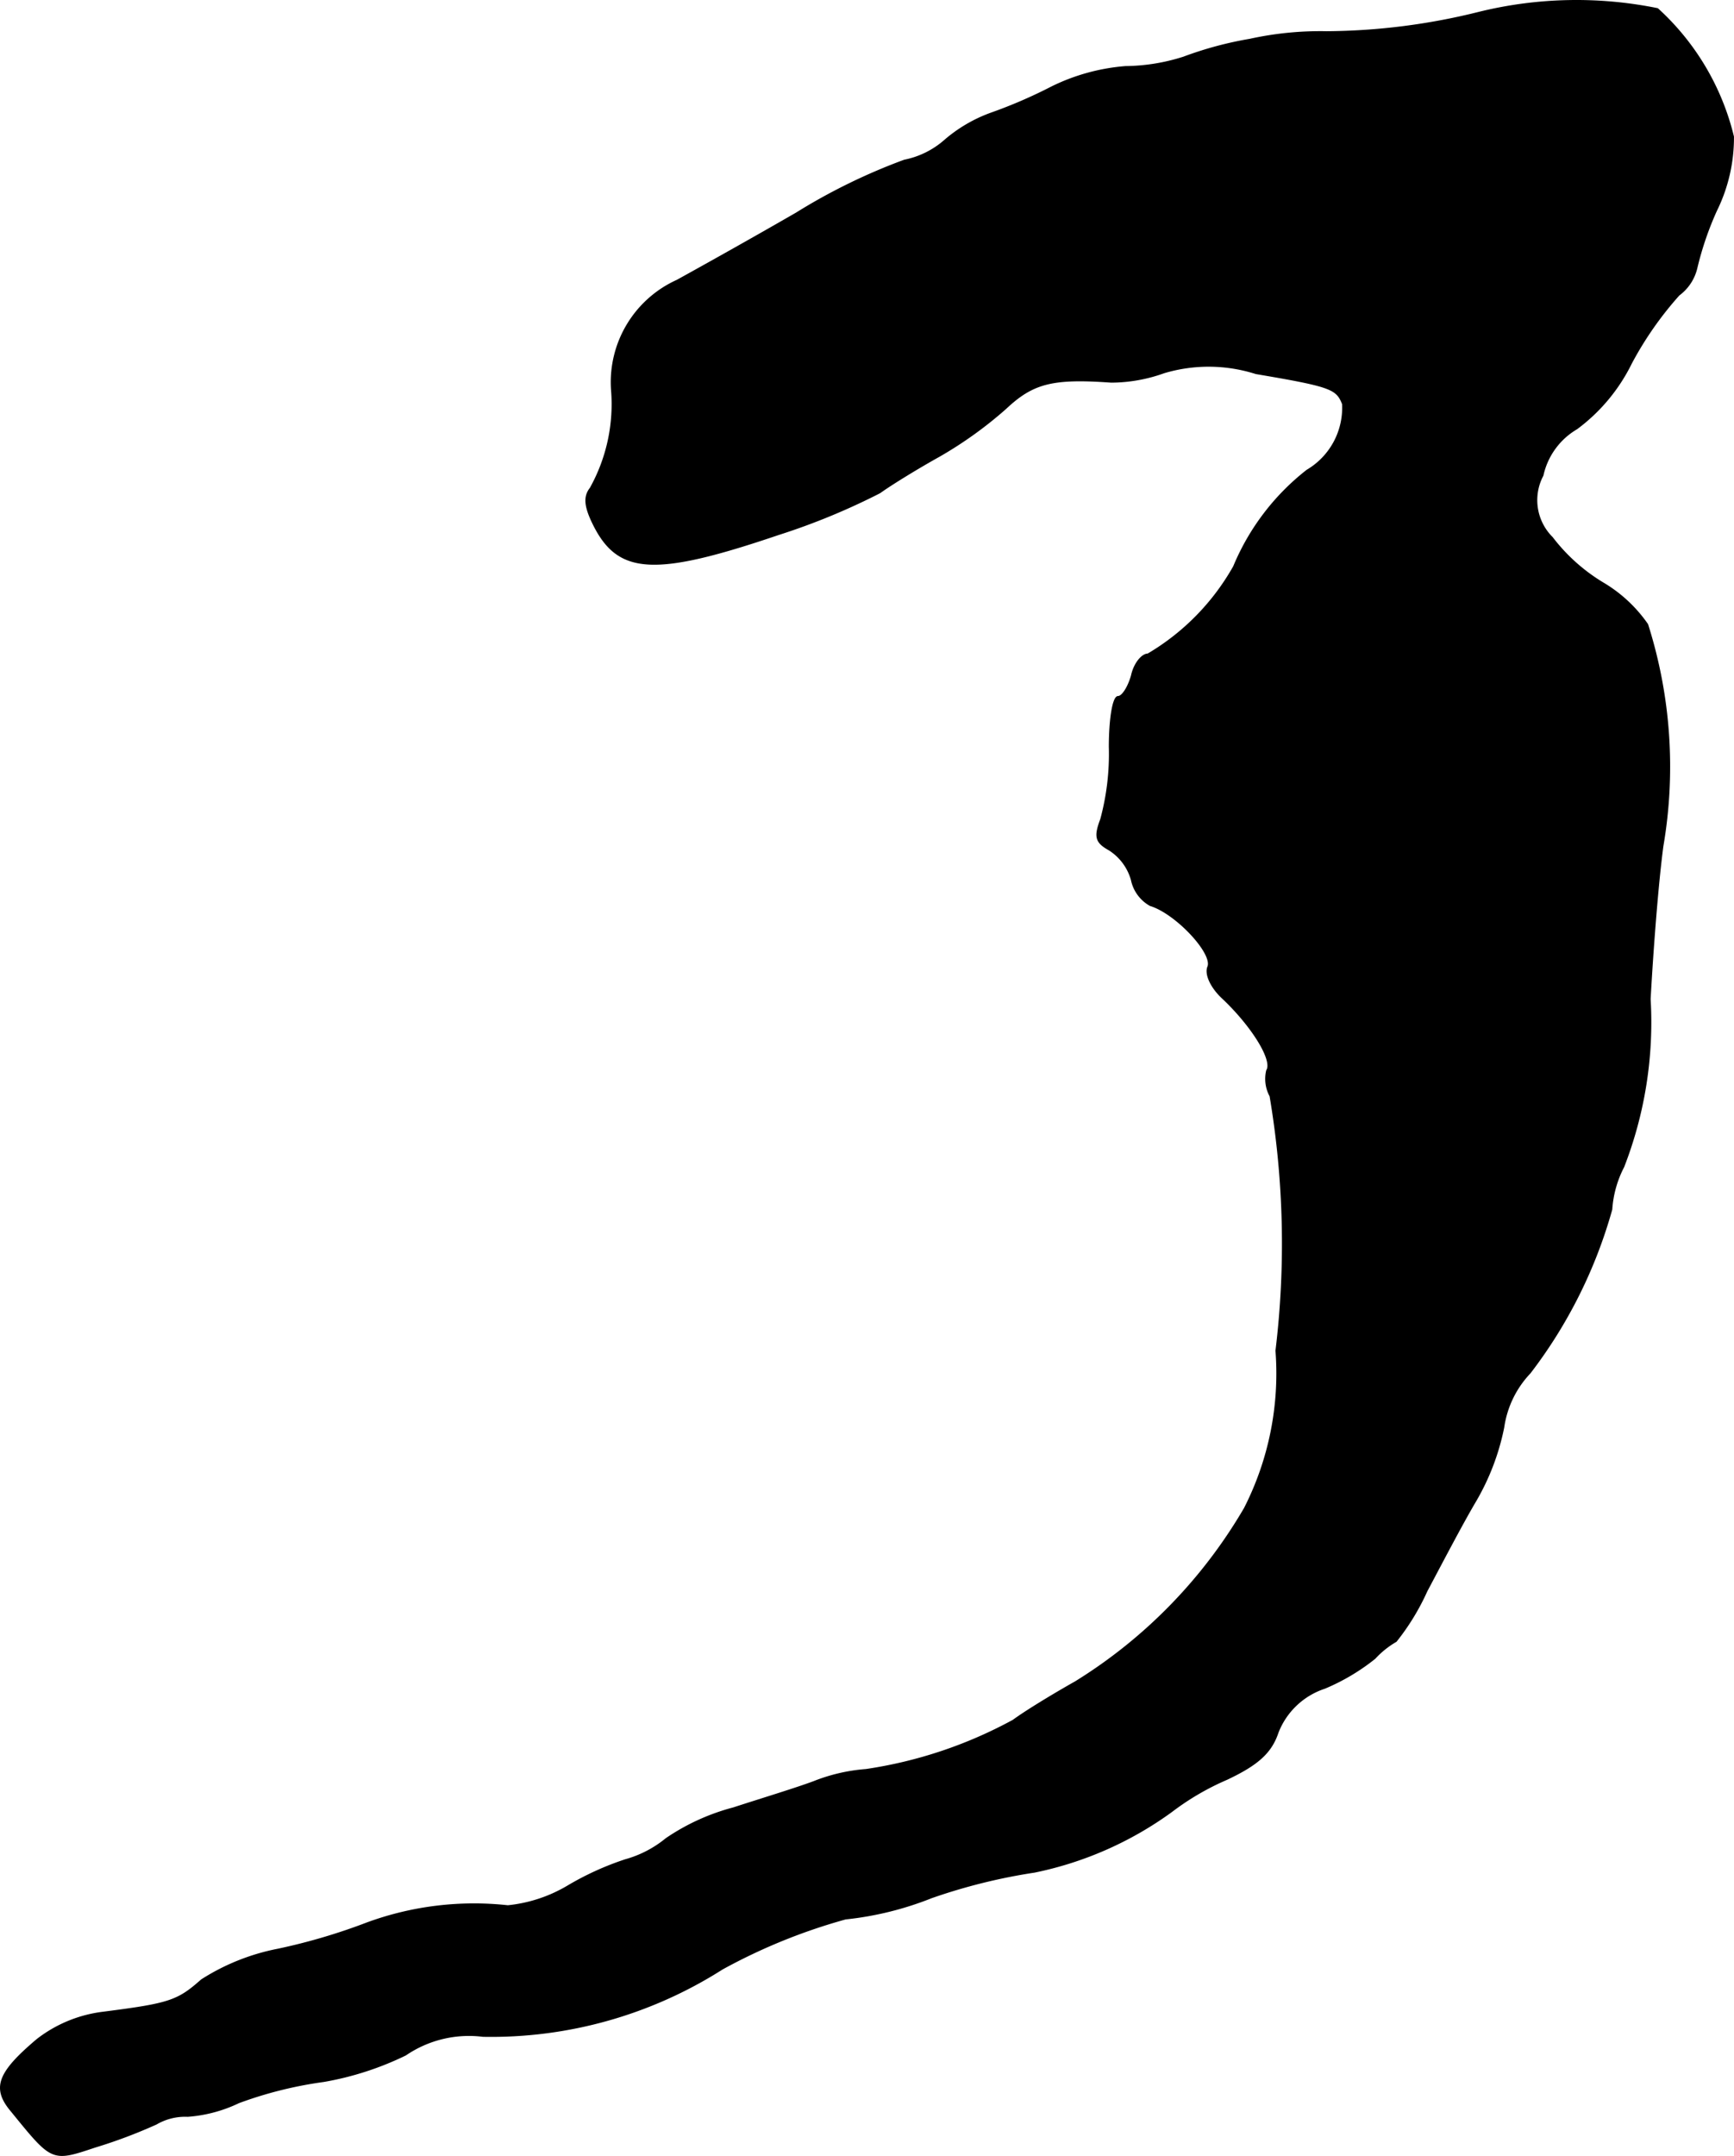 <?xml version="1.0" encoding="UTF-8"?>
<svg xmlns="http://www.w3.org/2000/svg"
     version="1.1"
     width="4.353mm"
     height="5.41mm"
     viewBox="0 0 12.34 15.337">
   <defs>
      <style type="text/css"><![CDATA[
      .a {
        stroke: #000;
        stroke-linecap: round;
        stroke-linejoin: round;
        stroke-width: 0.01px;
      }
    ]]></style>
   </defs>
   <path class="a"
         d="M10.53.088A4.578,4.578,0,0,1,9.44.227,2.336,2.336,0,0,0,8.895.281a2.586,2.586,0,0,0-.472.127A1.396,1.396,0,0,1,8.011.475a1.442,1.442,0,0,0-.527.145A3.46,3.46,0,0,1,7.048.808a1.052,1.052,0,0,0-.321.188.618.618,0,0,1-.291.145,4.219,4.219,0,0,0-.769.376c-.357.206-.739.418-.848.478a.794.794,0,0,0-.466.775,1.228,1.228,0,0,1-.151.703c-.048.061-.042.133.03.273.176.339.436.351,1.308.055a4.77,4.77,0,0,0,.721-.297c.085-.061.273-.176.424-.26a2.86,2.86,0,0,0,.472-.339c.194-.182.333-.218.751-.188a1.119,1.119,0,0,0,.376-.067,1.109,1.109,0,0,1,.654.006c.539.091.575.109.618.218a.517.517,0,0,1-.254.472,1.692,1.692,0,0,0-.521.684,1.681,1.681,0,0,1-.612.624c-.042,0-.097.067-.115.151-.024.085-.067.151-.097.151-.036,0-.061.164-.061.357a1.772,1.772,0,0,1-.061.515c-.048.127-.036.164.061.218a.374.374,0,0,1,.157.212.27.27,0,0,0,.133.182c.182.055.448.339.412.436-.024.055.024.151.103.224.206.194.363.442.315.515a.257.257,0,0,0,.024.182,6.309,6.309,0,0,1,.042,1.811,2.113,2.113,0,0,1-.224,1.121,3.559,3.559,0,0,1-1.205,1.236c-.151.085-.351.206-.442.273a3.15,3.15,0,0,1-1.048.351,1.263,1.263,0,0,0-.369.085c-.127.048-.388.127-.575.188a1.549,1.549,0,0,0-.478.218.79.79,0,0,1-.291.151,2.076,2.076,0,0,0-.412.188,1.039,1.039,0,0,1-.424.139,2.212,2.212,0,0,0-.999.121,4.231,4.231,0,0,1-.636.188,1.56,1.56,0,0,0-.545.218c-.17.151-.23.17-.697.23A.954.954,0,0,0,.264,14.509c-.279.236-.321.345-.182.509.291.357.285.357.594.254a3.599,3.599,0,0,0,.436-.164.409.409,0,0,1,.224-.055,1.009,1.009,0,0,0,.363-.097,2.862,2.862,0,0,1,.606-.151,2.177,2.177,0,0,0,.581-.188.801.801,0,0,1,.551-.133,3.064,3.064,0,0,0,1.702-.478,4.077,4.077,0,0,1,.878-.357,2.294,2.294,0,0,0,.612-.151,4.07,4.07,0,0,1,.733-.182,2.514,2.514,0,0,0,.975-.43,1.868,1.868,0,0,1,.394-.23c.218-.103.315-.188.363-.333a.538.538,0,0,1,.333-.315,1.491,1.491,0,0,0,.357-.212.638.638,0,0,1,.151-.121,1.672,1.672,0,0,0,.218-.357c.097-.182.248-.472.345-.636A1.7,1.7,0,0,0,10.7,10.154a.707.707,0,0,1,.188-.388,3.426,3.426,0,0,0,.581-1.163.765.765,0,0,1,.085-.303,2.837,2.837,0,0,0,.188-1.193c.018-.333.055-.824.091-1.09a3.343,3.343,0,0,0-.109-1.575,1.011,1.011,0,0,0-.321-.297,1.296,1.296,0,0,1-.357-.321.375.375,0,0,1-.067-.442.513.513,0,0,1,.242-.333,1.283,1.283,0,0,0,.388-.466,2.458,2.458,0,0,1,.339-.485.333.333,0,0,0,.127-.194,2.249,2.249,0,0,1,.139-.406A1.172,1.172,0,0,0,12.335.972a1.8,1.8,0,0,0-.539-.909A2.901,2.901,0,0,0,10.53.088Z"/>
</svg>
